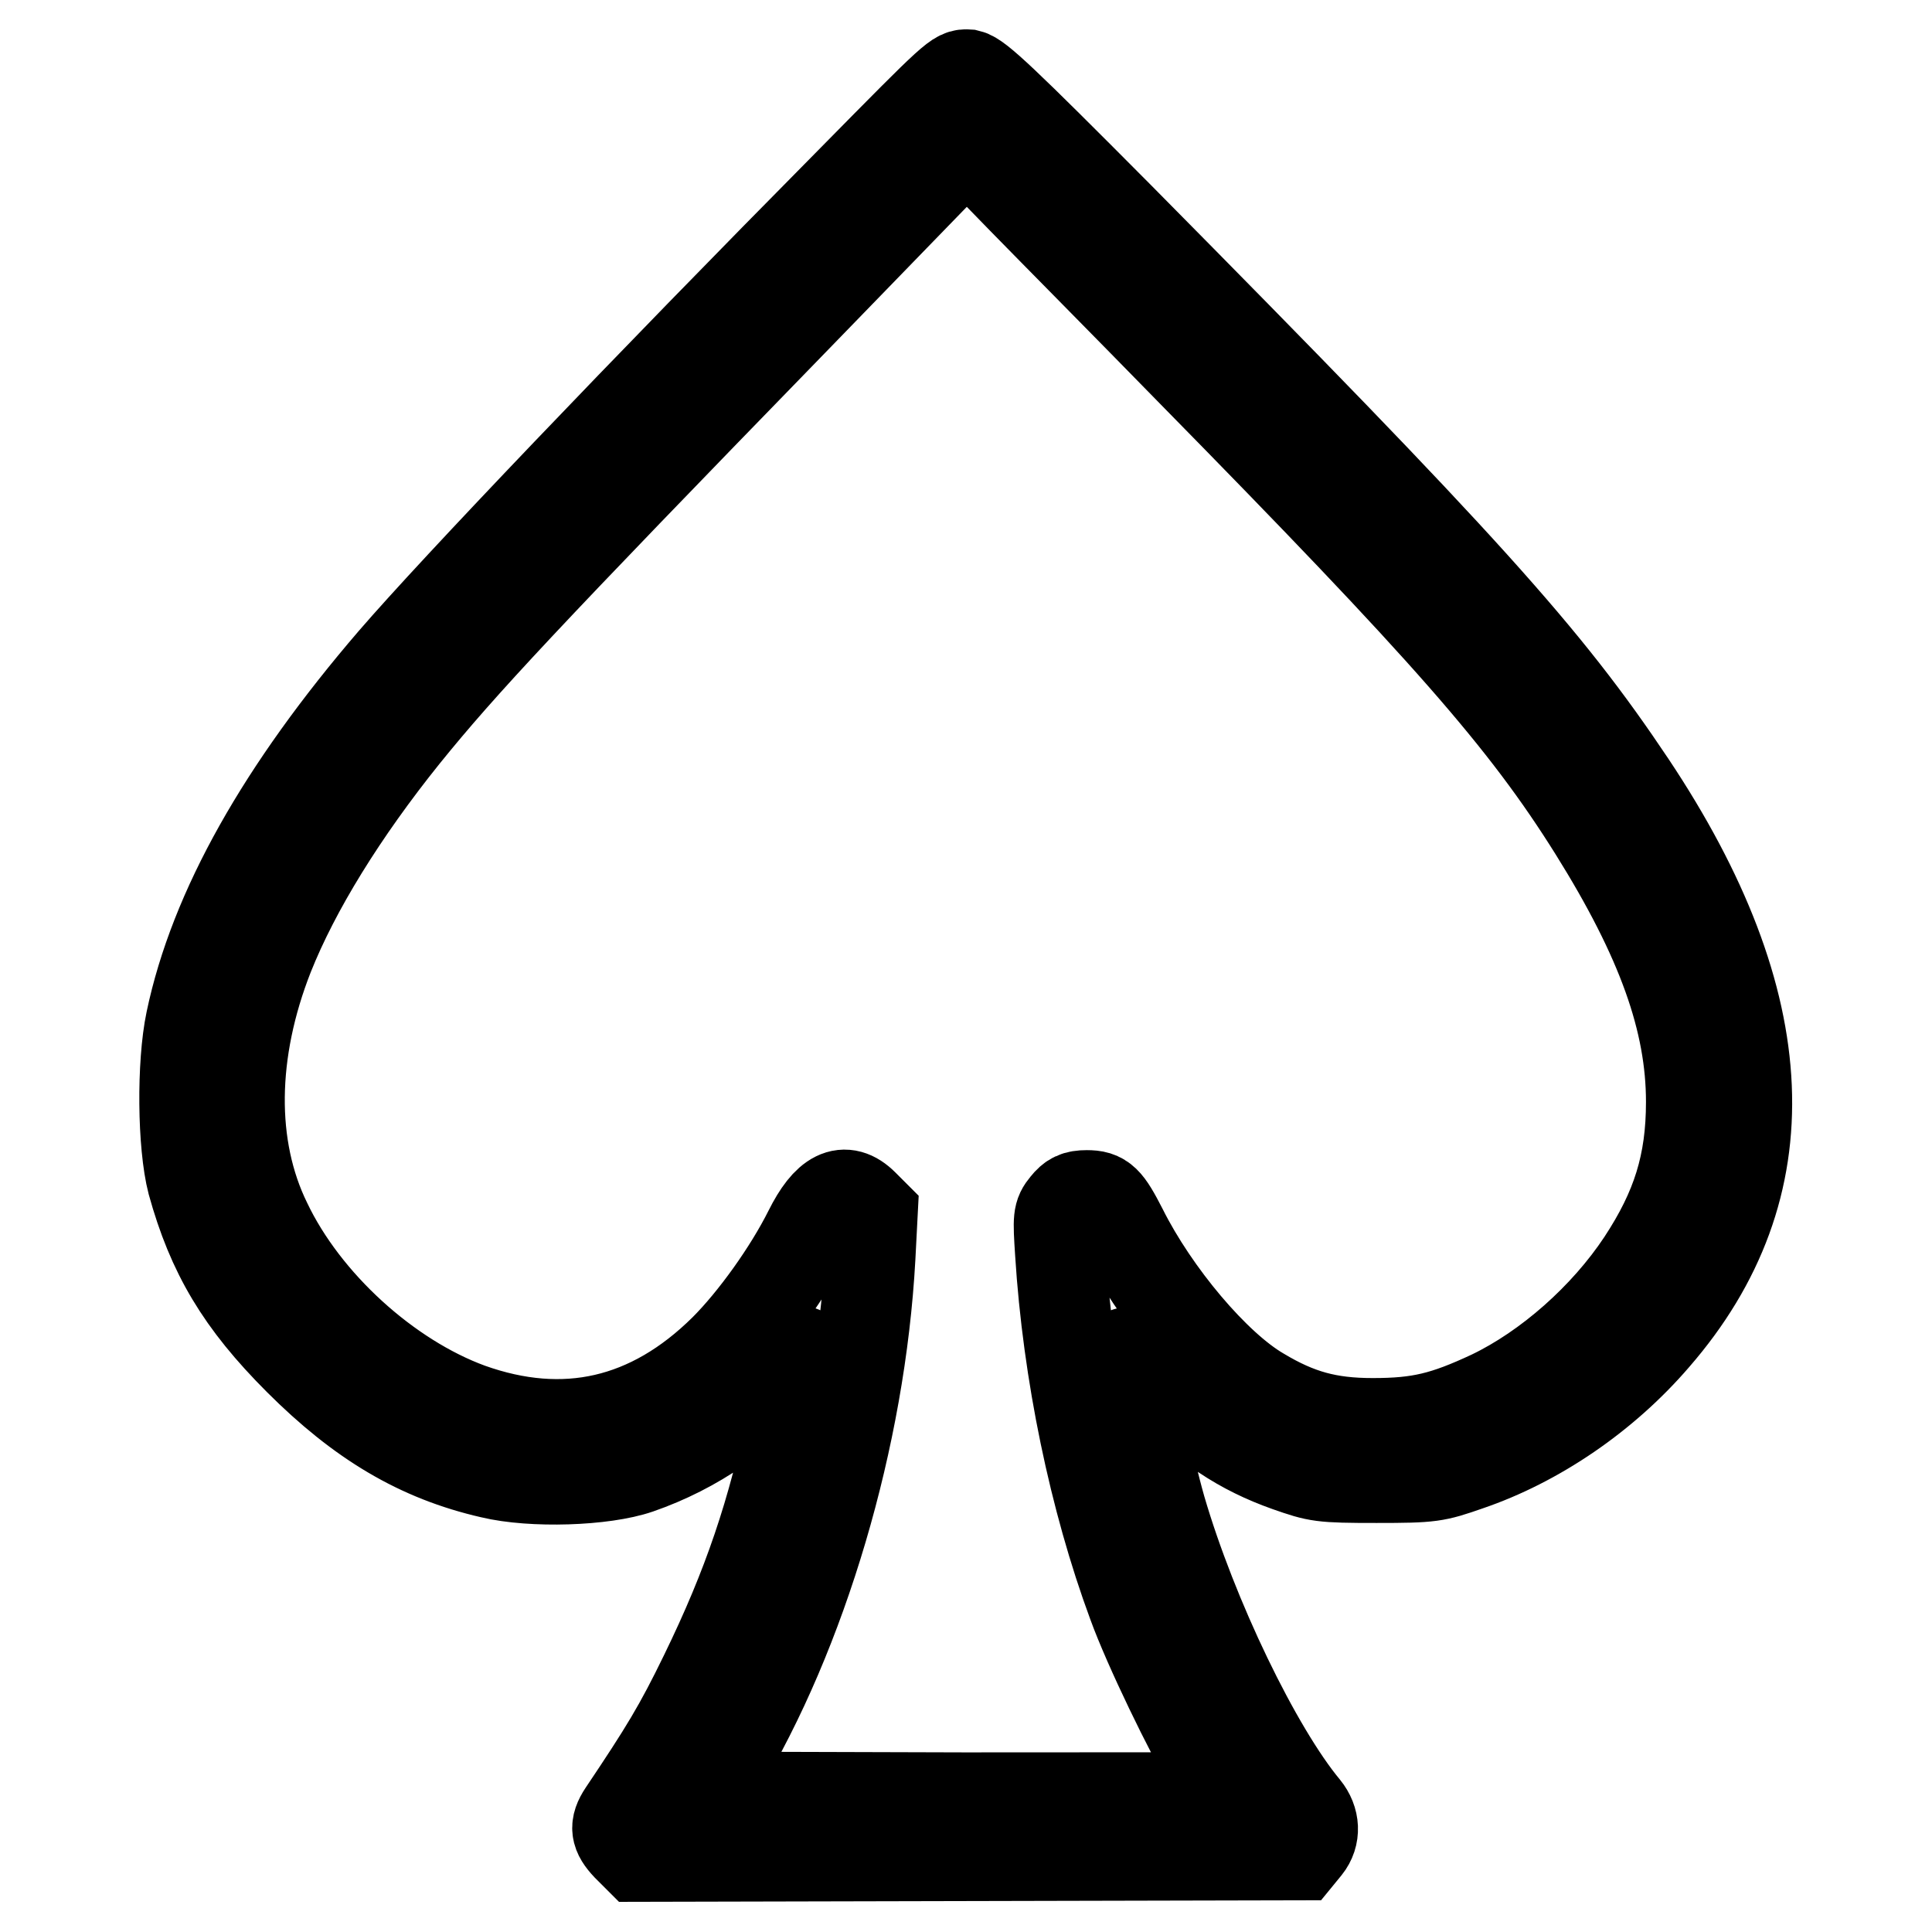 <?xml version="1.0" encoding="utf-8"?>
<!-- Svg Vector Icons : http://www.onlinewebfonts.com/icon -->
<!DOCTYPE svg PUBLIC "-//W3C//DTD SVG 1.1//EN" "http://www.w3.org/Graphics/SVG/1.1/DTD/svg11.dtd">
<svg version="1.1" xmlns="http://www.w3.org/2000/svg" xmlns:xlink="http://www.w3.org/1999/xlink" x="0px" y="0px" viewBox="0 0 256 256" enable-background="new 0 0 256 256" xml:space="preserve">
<g><g><g><path stroke-width="12" fill-opacity="0" stroke="#000000"  d="M113,23.8C85,52.1,60.3,78,52.1,87.5c-14.7,17.1-23.7,33-26.8,47.8c-1.2,5.7-1.1,16.4,0.2,21.4c2.6,9.4,6.4,15.8,14.1,23.5c8.2,8.2,15.9,12.8,25.5,15c5.4,1.3,14.9,1,19.5-0.6c7.5-2.6,14.2-7.2,19.5-13.5c2.9-3.4,2.9-3.3,1,6.3c-2.7,13.1-6,22.8-11.7,34.5c-3.4,7-5.3,10.1-10.8,18.3c-1.2,1.8-1,2.8,0.5,4.4l1.4,1.4l43.8-0.1l43.9-0.1l0.9-1.1c1.2-1.5,1.1-3.5-0.2-5.1c-6.4-7.7-14.9-25.3-19.1-39.7c-1.6-5.6-4.5-18.8-4.5-20.6c0-0.5,1.8,1,4.9,4.1c5.6,5.6,10.2,8.7,16.4,10.9c4,1.4,4.4,1.5,11.8,1.5c7.3,0,7.8-0.1,12.1-1.6c9.1-3.1,18.1-9.2,24.8-17c17.2-19.8,16.2-44.2-3.2-73.3c-11.3-16.9-21.7-28.5-67.9-75.2c-15.3-15.4-18.6-18.5-19.9-18.8C126.8,9.8,126.7,9.9,113,23.8z M157.9,49.2c33.8,34.4,44.1,46.1,53.3,60.8c9,14.4,12.9,25.3,12.9,36c0,8.2-1.9,14.2-6.5,21.2c-4.9,7.4-12.5,14.1-20,17.7c-6.2,2.9-9.5,3.7-15.7,3.7c-5.9,0-9.9-1.1-14.9-4.1c-6-3.5-14-13-18.3-21.6c-2-3.9-2.6-4.5-4.7-4.5c-1.4,0-2,0.3-2.8,1.3c-1,1.2-1,1.7-0.7,6.3c1,15.9,4.5,32.7,9.6,46.5c2.1,5.8,7.6,17.1,10.4,21.8c1.2,2,2.1,3.7,2,3.8c-0.1,0.1-15.8,0.1-34.7,0.1l-34.6-0.1l2.1-3.6c11-18.2,18.7-44.1,20-67.9l0.3-5.8l-1.2-1.2c-2.5-2.5-4.8-1.3-7.2,3.5c-2.7,5.4-7.3,11.8-11.2,15.7c-9.8,9.7-21.2,12.3-33.8,7.8c-10.9-4-21.8-13.9-26.9-24.6c-4.9-10-4.7-22.7,0.3-35.4c3.5-8.8,9.8-19,18-29.2C61.2,88,69.5,79.1,105,42.6l23.1-23.8l7.4,7.6C139.6,30.6,149.7,40.8,157.9,49.2z"/></g></g></g>
</svg>